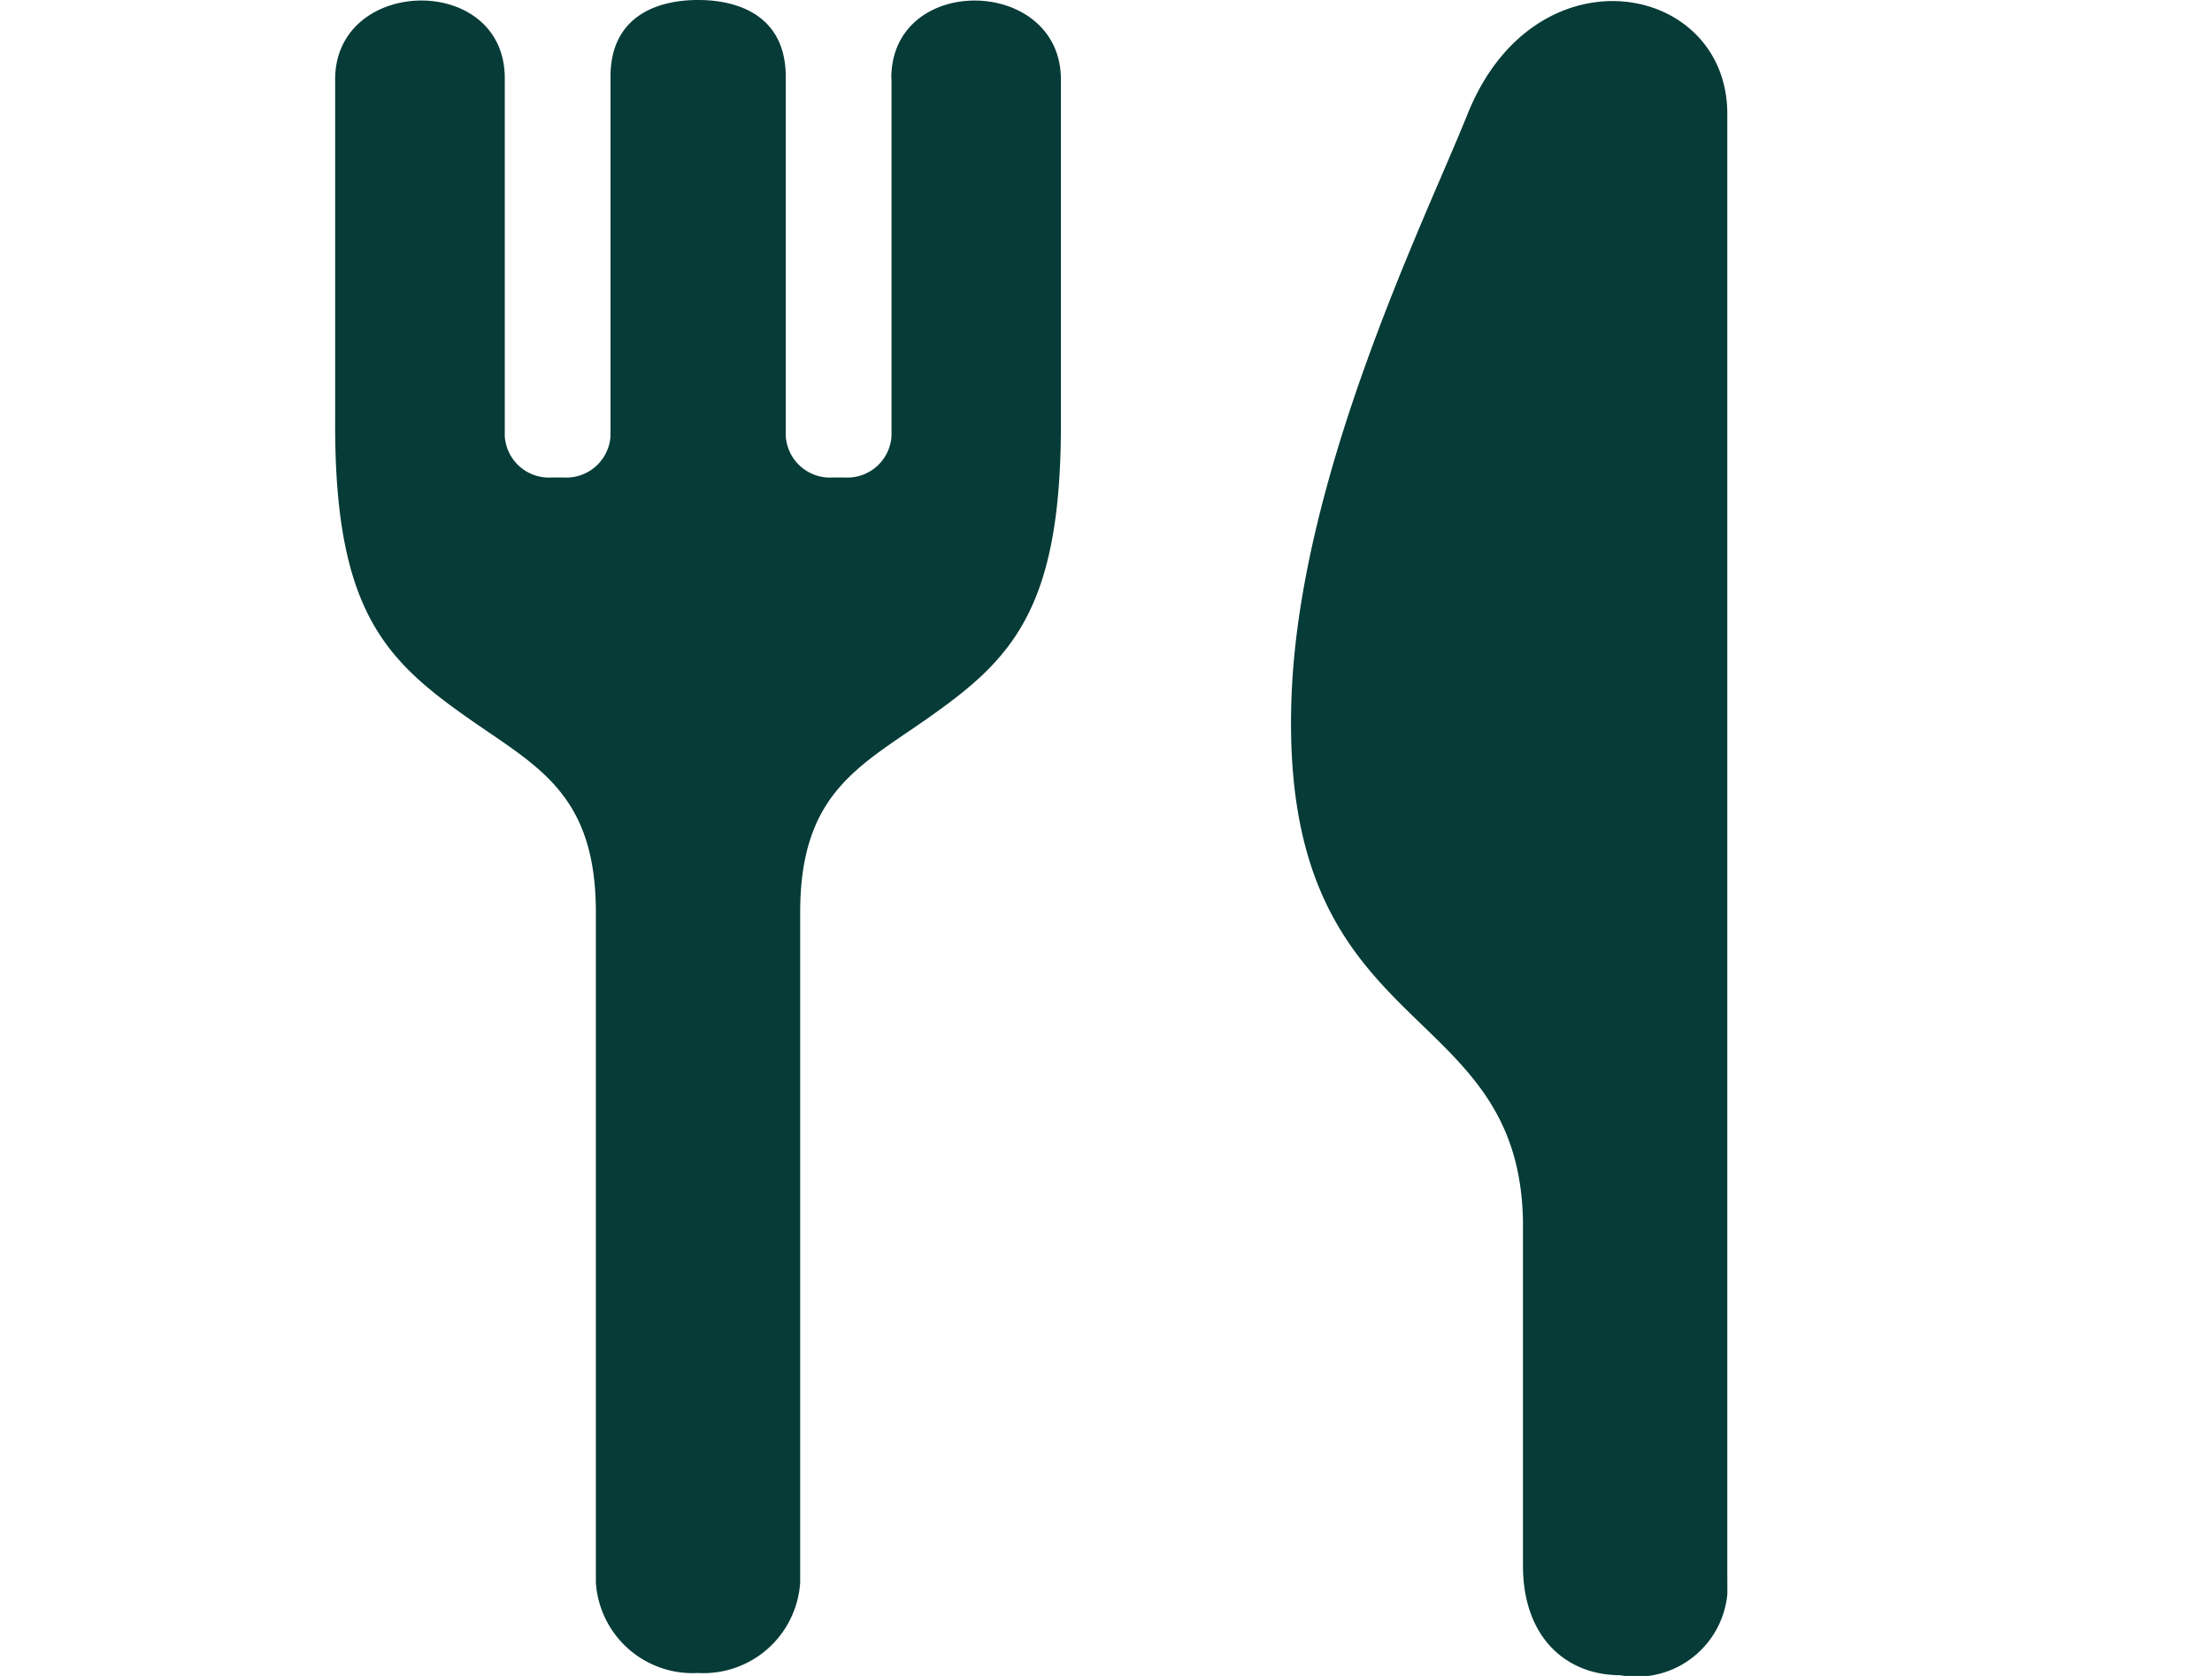 <svg xmlns="http://www.w3.org/2000/svg" xmlns:xlink="http://www.w3.org/1999/xlink" width="66" height="50" viewBox="0 0 66 50">
  <defs>
    <clipPath id="clip-path">
      <rect id="長方形_306" data-name="長方形 306" width="41.539" height="50" fill="#063b37"/>
    </clipPath>
  </defs>
  <g id="グループ_303" data-name="グループ 303" transform="translate(-369 -524)">
    <g id="グループ_289" data-name="グループ 289" transform="translate(379 524)">
      <g id="マスクグループ_288" data-name="マスクグループ 288" clip-path="url(#clip-path)">
        <path id="パス_170" data-name="パス 170" d="M16.6,2.334V13.01a1.319,1.319,0,0,1-1.391,1.236h-.372a1.321,1.321,0,0,1-1.392-1.236V2.285C13.442.525,12.108,0,10.829,0S8.216.525,8.216,2.285V13.01a1.321,1.321,0,0,1-1.392,1.236H6.452A1.319,1.319,0,0,1,5.061,13.01V2.334C5.061-.816,0-.709,0,2.369V12.564c-.024,5.66,1.5,7.131,4.017,8.895,2.029,1.42,3.762,2.234,3.762,5.762V47.212a2.892,2.892,0,0,0,3.048,2.7,2.892,2.892,0,0,0,3.048-2.7V27.221c0-3.528,1.733-4.342,3.762-5.762,2.518-1.764,4.041-3.235,4.017-8.895V2.369c0-3.077-5.06-3.184-5.06-.035" transform="translate(0 0)" fill="#063b37"/>
        <path id="パス_171" data-name="パス 171" d="M271.937,47.361V3.689c0-3.928-5.732-5.013-7.747,0-1.294,3.221-5.021,10.767-5.257,17.433-.365,10.346,6.78,8.816,6.907,15.594V47c0,2.153,1.3,3.27,2.9,3.27a2.72,2.72,0,0,0,3.2-2.911" transform="translate(-230.399 -0.292)" fill="#063b37"/>
      </g>
    </g>
    <rect id="長方形_311" data-name="長方形 311" width="66" height="50" transform="translate(369 524)" fill="none"/>
  </g>
</svg>
